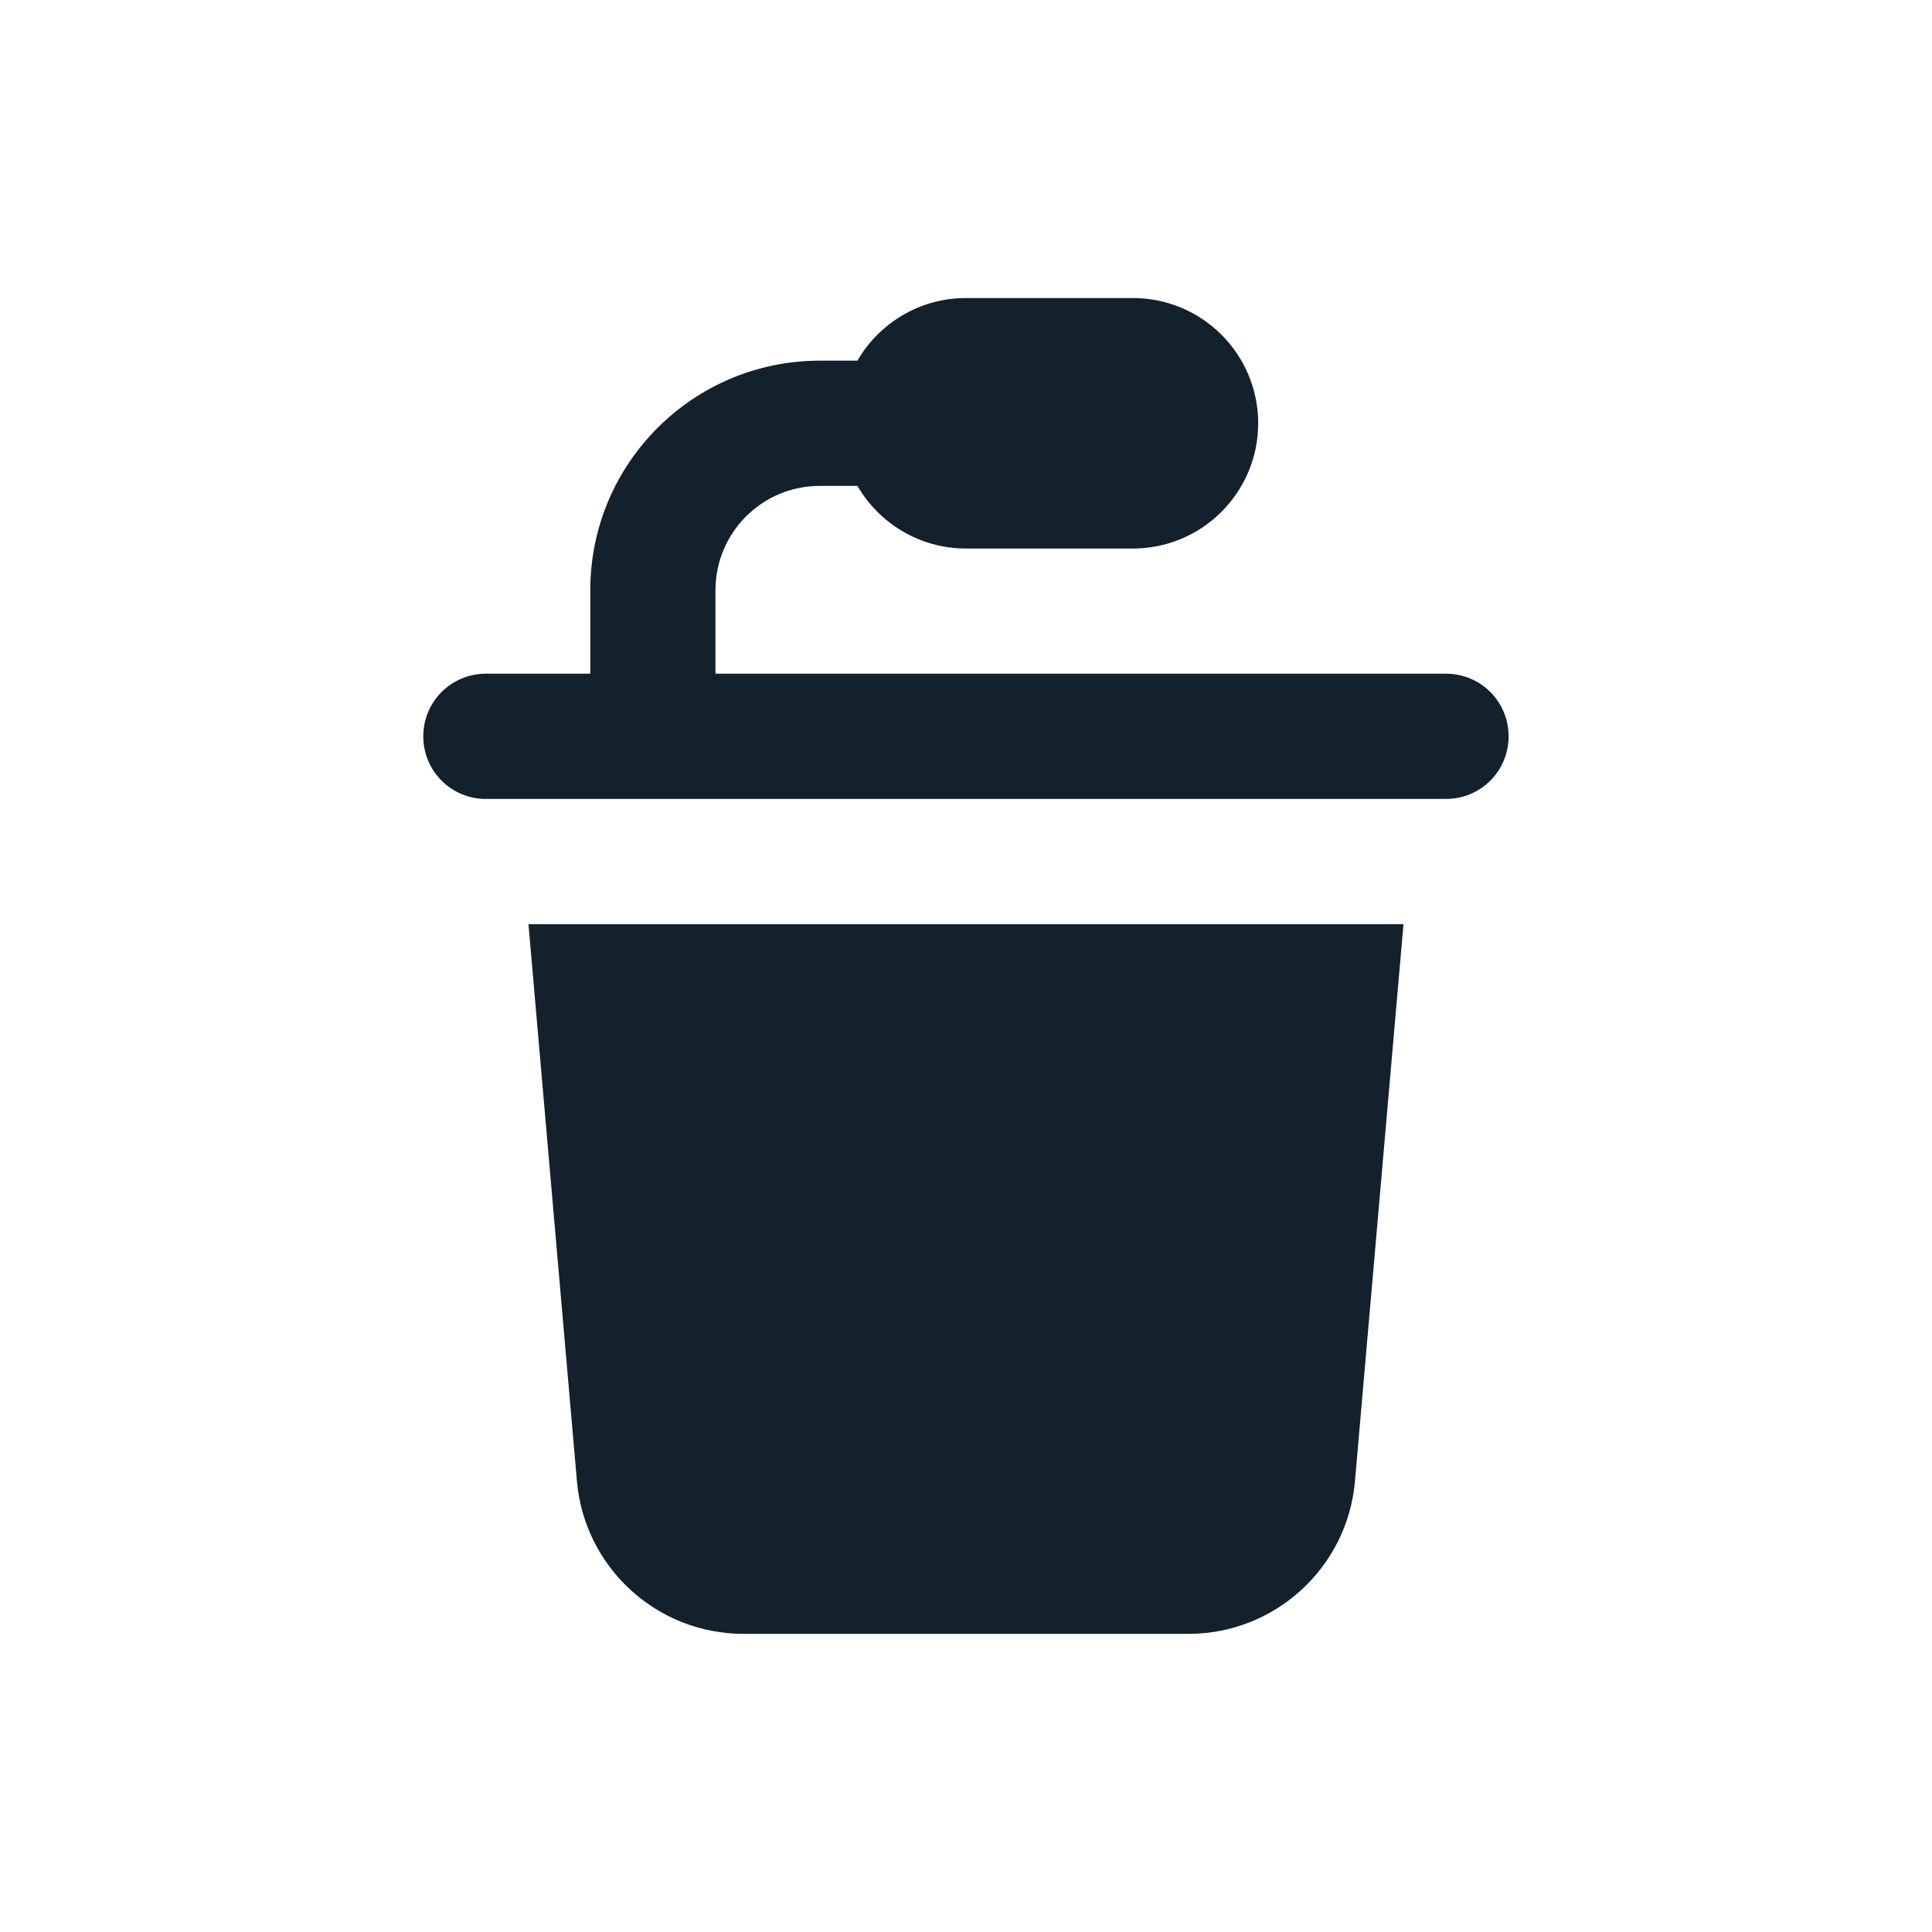 <svg width="34" height="34" viewBox="0 0 34 34" fill="none" xmlns="http://www.w3.org/2000/svg">
<path d="M14.428 8.551C13.413 8.551 12.591 9.372 12.591 10.387V11.856H25.447C26.058 11.856 26.549 12.348 26.549 12.958C26.549 13.569 26.058 14.06 25.447 14.06H8.551C7.94 14.06 7.449 13.569 7.449 12.958C7.449 12.348 7.94 11.856 8.551 11.856H10.388V10.387C10.388 8.156 12.197 6.347 14.428 6.347H15.089C15.47 5.69 16.182 5.245 16.999 5.245H19.938C21.154 5.245 22.142 6.232 22.142 7.449C22.142 8.665 21.154 9.653 19.938 9.653H16.999C16.182 9.653 15.47 9.207 15.089 8.551H14.428ZM10.153 26.067L9.3 16.264H24.699L23.845 26.067C23.712 27.586 22.44 28.753 20.916 28.753H13.083C11.559 28.753 10.287 27.586 10.153 26.067Z" fill="#13212C"/>
</svg>
